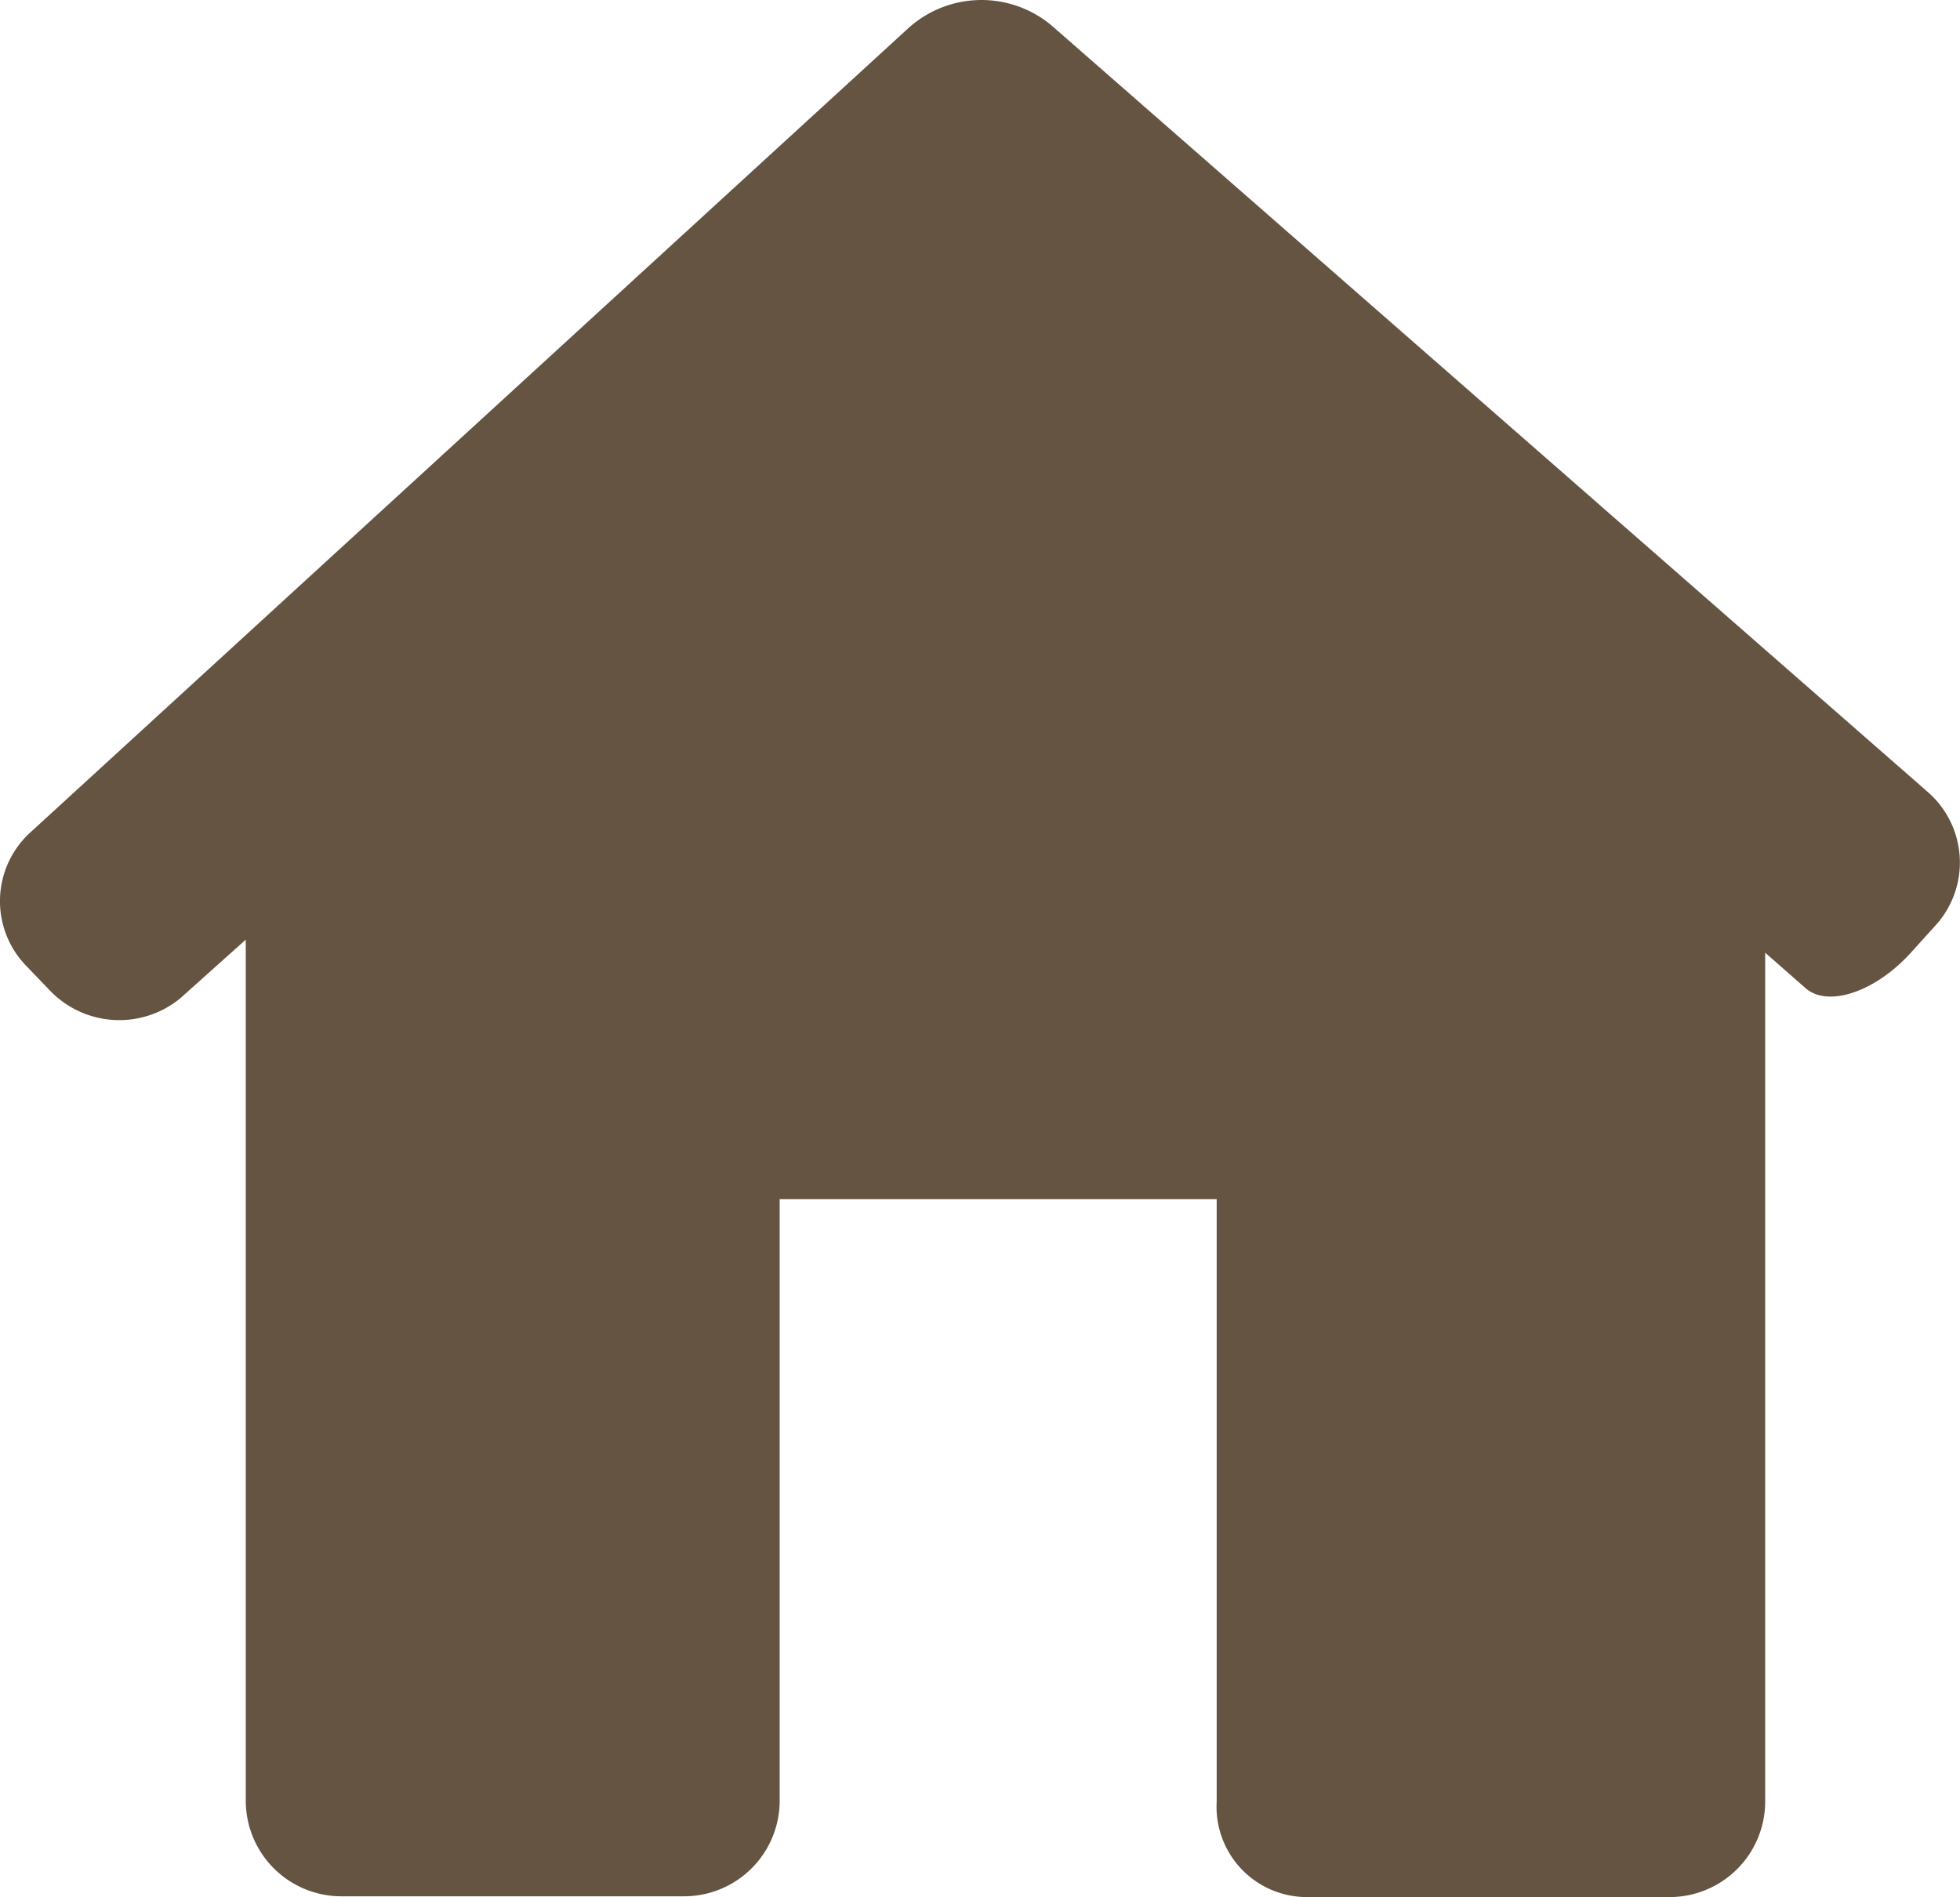 <svg id="house-black-silhouette-without-door" xmlns="http://www.w3.org/2000/svg" width="20.272" height="19.624" viewBox="0 0 20.272 19.624">
    <path id="Path_6585" data-name="Path 6585" d="M20.017,14.465a.967.967,0,0,0-.079-1.383l-9.06-7.927a1.129,1.129,0,0,0-1.473.017L.315,13.5a.961.961,0,0,0-.044,1.381l.228.237a.994.994,0,0,0,1.364.1l.679-.608v8.907a.989.989,0,0,0,.989.989H7.075a.989.989,0,0,0,.989-.989V17.295h4.52v6.231a.934.934,0,0,0,.929.988h3.755a.989.989,0,0,0,.989-.989V14.745l.419.368c.231.2.716.04,1.084-.364Z" transform="translate(0 -4.89)" fill="#655441"/>
</svg>

